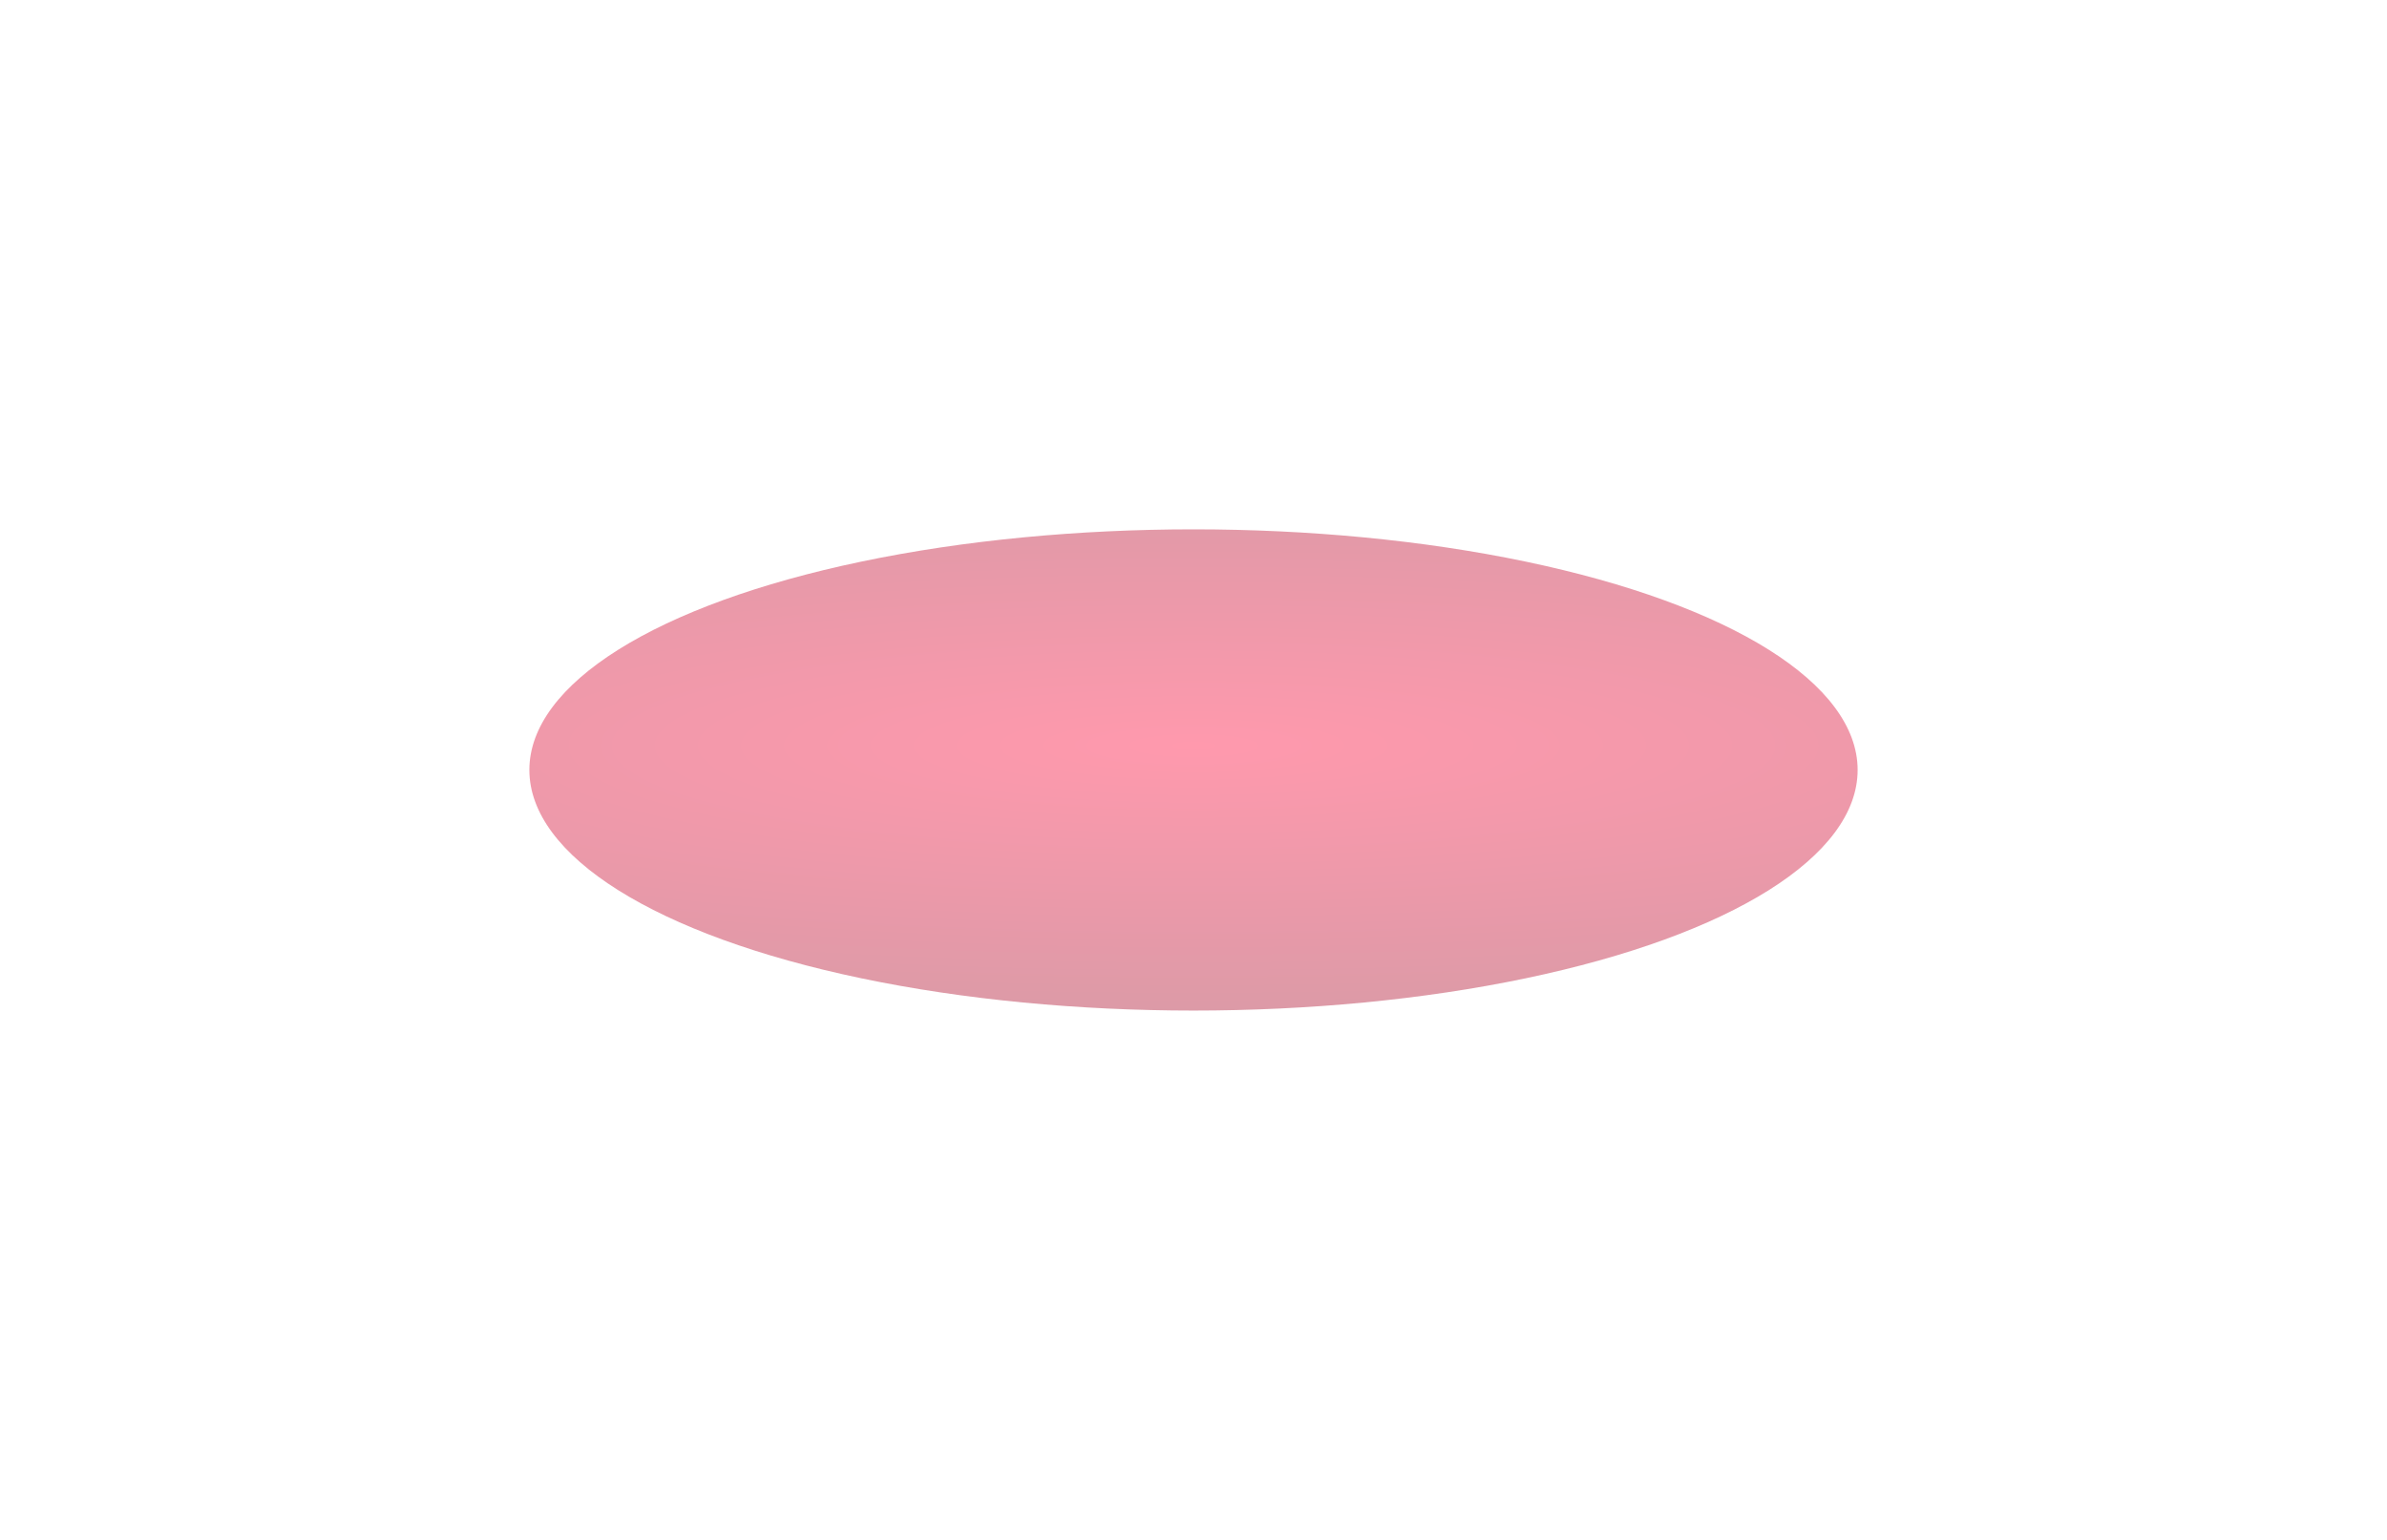 <?xml version="1.0" encoding="utf-8"?>
<svg xmlns="http://www.w3.org/2000/svg" fill="none" height="100%" overflow="visible" preserveAspectRatio="none" style="display: block;" viewBox="0 0 992 640" width="100%">
<g filter="url(#filter0_f_0_4768)" id="Ellipse 1">
<ellipse cx="496" cy="320" fill="url(#paint0_radial_0_4768)" fill-opacity="0.4" rx="276" ry="100"/>
</g>
<defs>
<filter color-interpolation-filters="sRGB" filterUnits="userSpaceOnUse" height="640" id="filter0_f_0_4768" width="992" x="0" y="0">
<feFlood flood-opacity="0" result="BackgroundImageFix"/>
<feBlend in="SourceGraphic" in2="BackgroundImageFix" mode="normal" result="shape"/>
<feGaussianBlur result="effect1_foregroundBlur_0_4768" stdDeviation="110"/>
</filter>
<radialGradient cx="0" cy="0" gradientTransform="translate(496 309.884) rotate(90) scale(139 777.069)" gradientUnits="userSpaceOnUse" id="paint0_radial_0_4768" r="1">
<stop stop-color="#FF0032"/>
<stop offset="1" stop-color="#91021E"/>
</radialGradient>
</defs>
</svg>